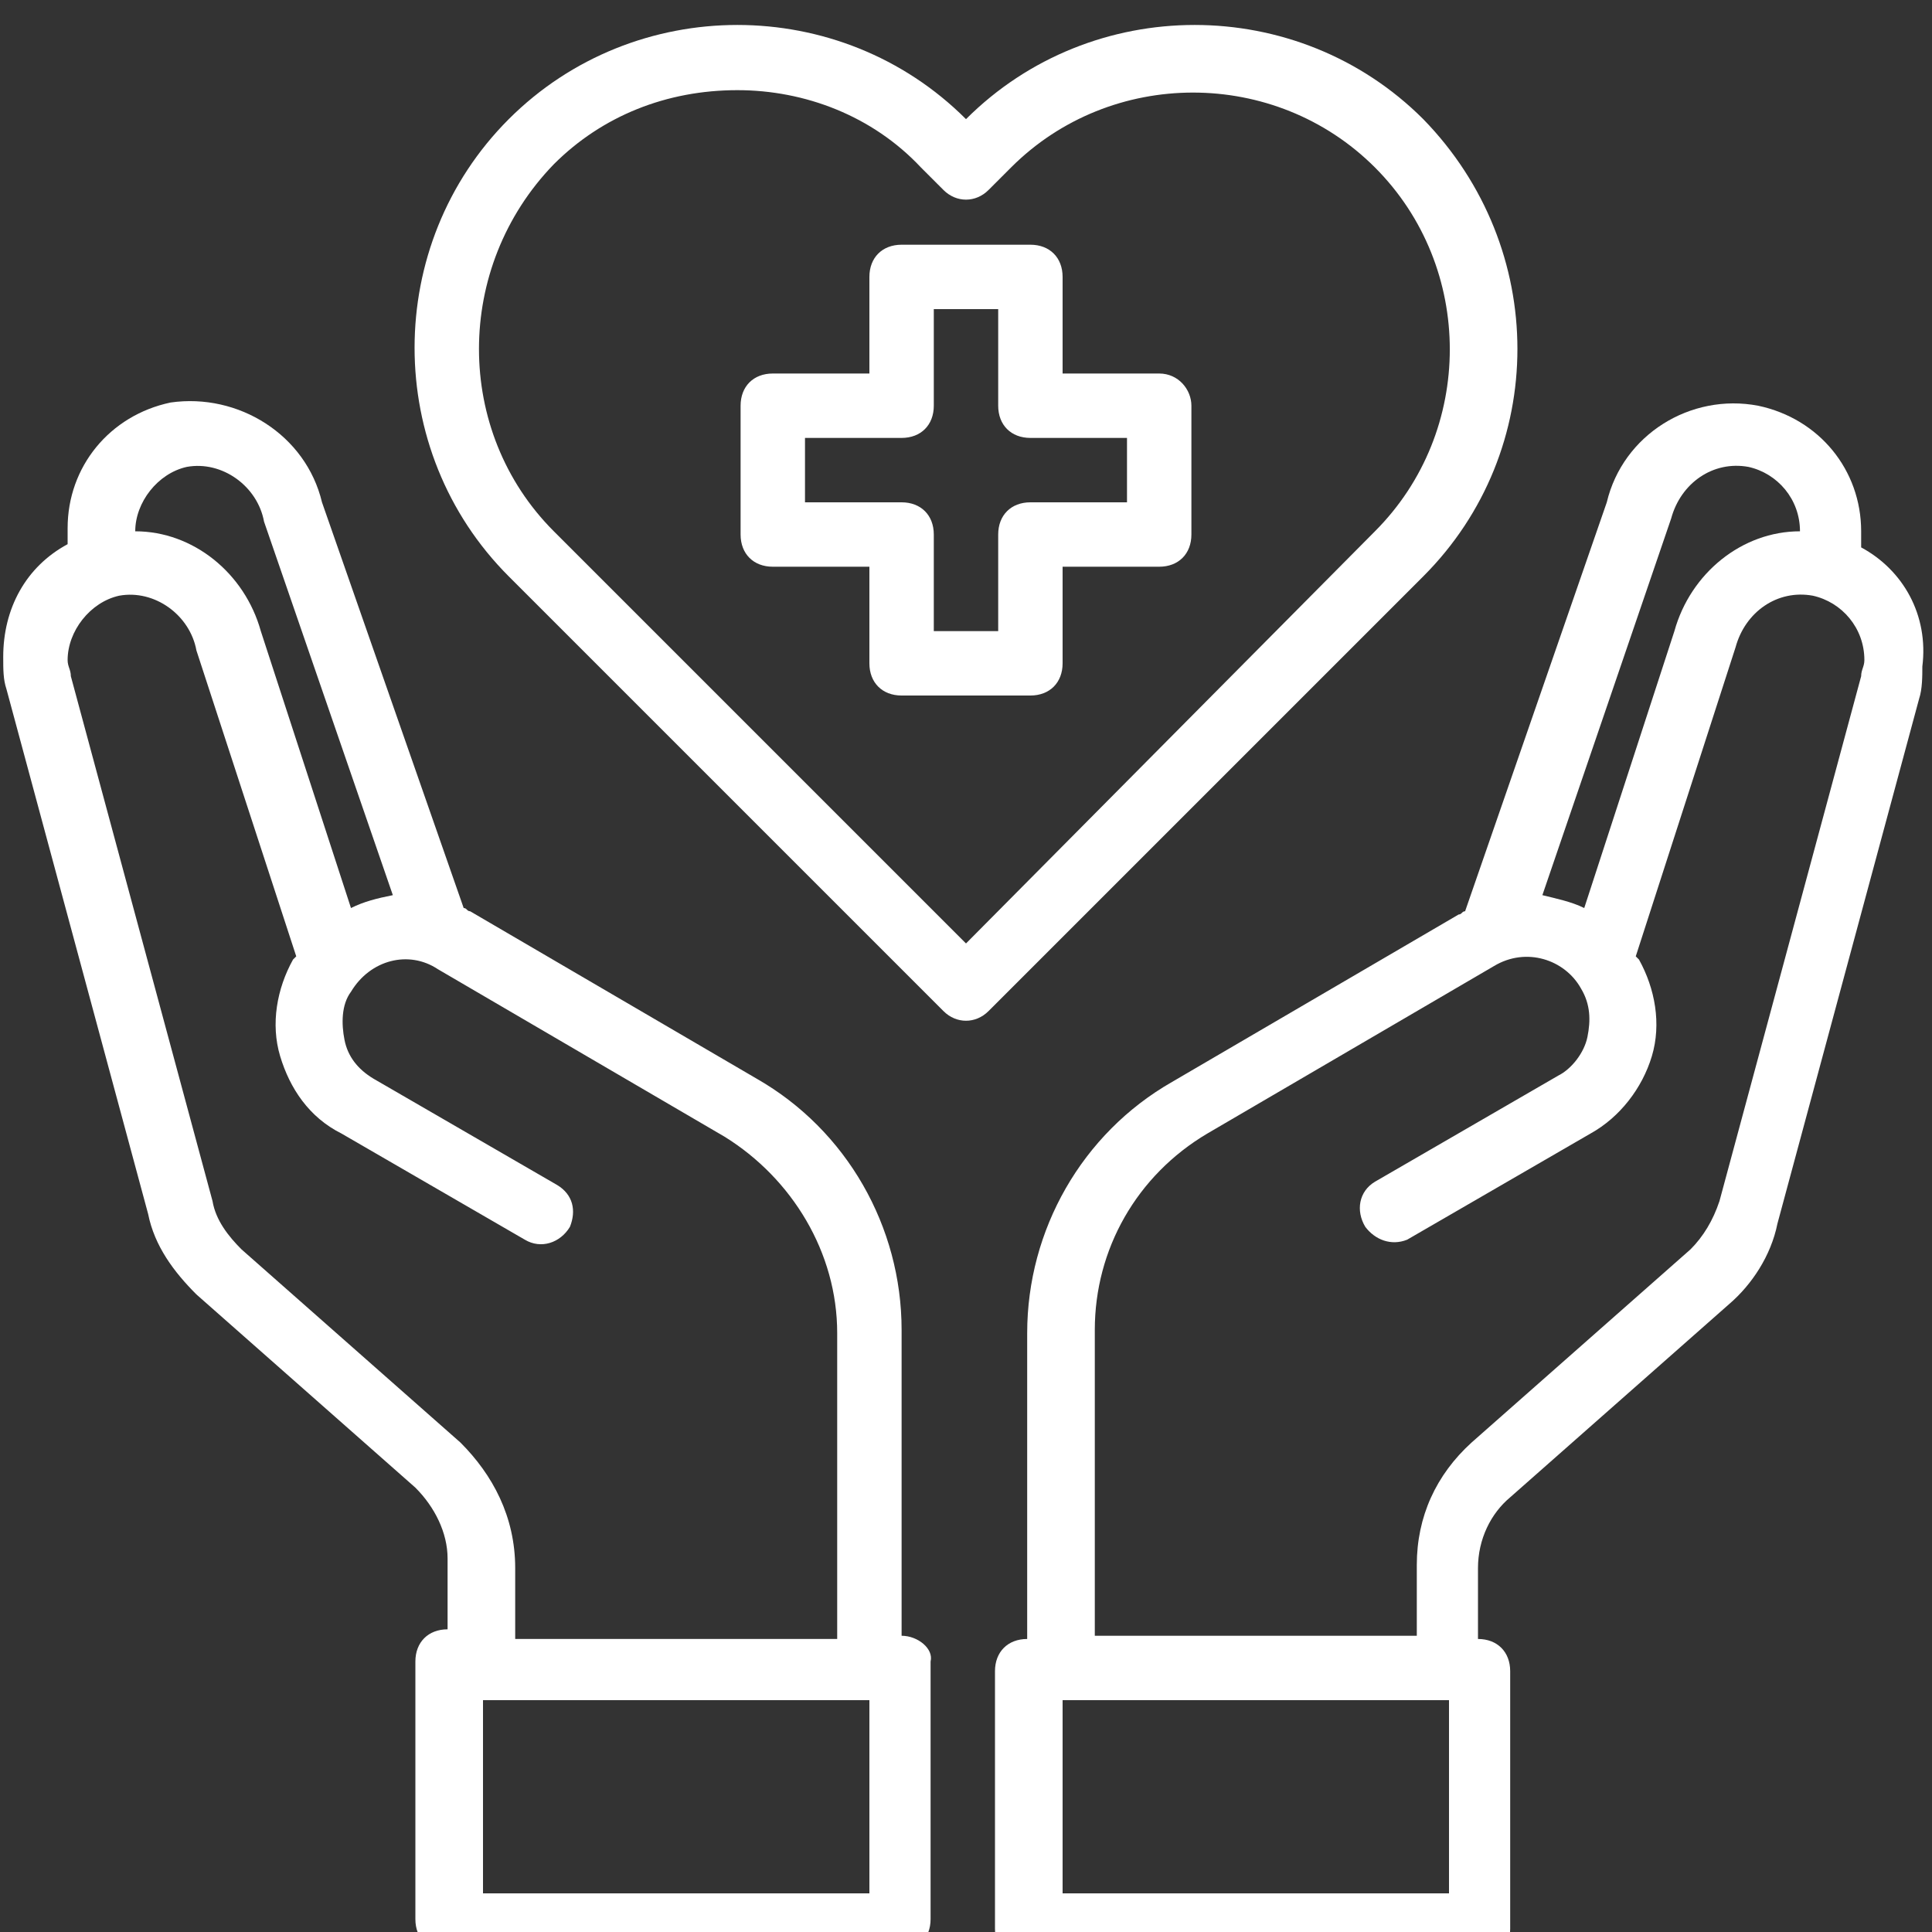 <svg xmlns="http://www.w3.org/2000/svg" xmlns:xlink="http://www.w3.org/1999/xlink" id="Layer_1" x="0px" y="0px" width="60px" height="60px" viewBox="0 0 60 60" style="enable-background:new 0 0 60 60;" xml:space="preserve"><rect x="0" y="0" width="60" height="60" fill="#333333" stroke="none"/><style type="text/css">	.st0{fill:#FFFFFF;}</style><g id="healthcare-covid19-coronavirus-hand-hearth">	<path class="st0" d="M36,11.6h-3v-3c0-0.6-0.4-1-1-1h-4c-0.6,0-1,0.4-1,1v3h-3c-0.6,0-1,0.4-1,1v4c0,0.6,0.4,1,1,1h3v3  c0,0.6,0.4,1,1,1h4c0.6,0,1-0.4,1-1v-3h3c0.6,0,1-0.4,1-1v-4C37,12.1,36.6,11.6,36,11.6z M35,15.6h-3c-0.6,0-1,0.4-1,1v3h-2v-3  c0-0.6-0.4-1-1-1h-3v-2h3c0.6,0,1-0.4,1-1v-3h2v3c0,0.6,0.4,1,1,1h3V15.6z"></path>	<path class="st0" d="M57.8,17c0-0.2,0-0.4,0-0.5c0-1.9-1.3-3.5-3.2-3.9c-2.1-0.4-4.2,0.9-4.7,3l-4.4,12.7c-0.1,0-0.1,0.1-0.2,0.1  l-8.9,5.2c-2.8,1.6-4.5,4.6-4.5,7.8v9.5c-0.6,0-1,0.4-1,1v8c0,0.6,0.4,1,1,1h14c0.6,0,1-0.4,1-1v-8c0-0.6-0.4-1-1-1v-2.2  c0-0.9,0.4-1.7,1-2.2l6.8-6c0.7-0.6,1.3-1.5,1.5-2.5l4.4-16.3c0.1-0.3,0.1-0.7,0.1-1C59.9,19.1,59.1,17.7,57.8,17z M51.9,16.1  c0.3-1.1,1.3-1.8,2.4-1.6c0.9,0.2,1.6,1,1.6,2l0,0c-1.8,0-3.4,1.3-3.9,3.1l-2.8,8.6c-0.4-0.2-0.9-0.3-1.3-0.4L51.9,16.1z M45,58.8  H33v-6h12V58.8z M57.8,21l-4.4,16.3c-0.2,0.6-0.5,1.1-0.9,1.5l-6.8,6c-1.1,1-1.7,2.3-1.7,3.8v2.2H34v-9.5c0-2.5,1.3-4.8,3.5-6.1  l8.9-5.2c1-0.6,2.2-0.2,2.7,0.7l0,0c0.3,0.5,0.3,1,0.2,1.5s-0.5,1-0.9,1.2l-5.7,3.3c-0.5,0.3-0.6,0.9-0.3,1.4  c0.3,0.4,0.8,0.6,1.3,0.4l5.7-3.3c0.9-0.5,1.6-1.4,1.9-2.4c0.3-1,0.1-2.1-0.4-3l-0.1-0.1l3.1-9.6c0.3-1.1,1.3-1.8,2.4-1.6  c0.9,0.2,1.6,1,1.6,2C57.9,20.7,57.8,20.8,57.8,21z"></path>	<path class="st0" d="M28,50.8v-9.5c0-3.2-1.7-6.2-4.5-7.8l-8.9-5.2c-0.1,0-0.1-0.1-0.2-0.1L10,15.6c-0.5-2.1-2.6-3.4-4.7-3.1  c-1.9,0.4-3.2,2-3.2,3.9c0,0.2,0,0.4,0,0.5c-1.3,0.7-2,2-2,3.5c0,0.4,0,0.7,0.1,1l4.4,16.3c0.2,1,0.8,1.8,1.5,2.5l6.8,6  c0.6,0.6,1,1.4,1,2.2v2.2c-0.6,0-1,0.4-1,1v8c0,0.6,0.4,1,1,1h14c0.6,0,1-0.4,1-1v-8C29,51.2,28.5,50.8,28,50.8z M4.2,16.5  c0-0.9,0.7-1.8,1.6-2c1.1-0.2,2.2,0.6,2.4,1.7l4,11.6c-0.5,0.1-0.9,0.2-1.3,0.4l-2.8-8.6C7.6,17.8,6,16.5,4.2,16.5L4.2,16.5z   M14.3,44.8l-6.8-6c-0.4-0.4-0.8-0.9-0.9-1.5L2.2,21c0-0.2-0.1-0.3-0.1-0.5c0-0.9,0.7-1.8,1.6-2c1.1-0.2,2.2,0.6,2.4,1.7l3.1,9.5  l-0.1,0.1c-0.5,0.9-0.7,2-0.4,3c0.3,1,0.9,1.9,1.9,2.4l5.7,3.3c0.5,0.3,1.1,0.1,1.4-0.4c0.2-0.5,0.1-1-0.4-1.3l-5.7-3.3  c-0.5-0.3-0.8-0.7-0.9-1.2c-0.1-0.5-0.1-1.1,0.2-1.5c0.6-1,1.8-1.3,2.7-0.7l0,0l8.9,5.2c2.1,1.3,3.5,3.6,3.5,6.1v9.5H16v-2.2  C16,47.1,15.3,45.8,14.3,44.8z M27,58.8H15v-6h12V58.8z"></path>	<path class="st0" d="M44.2,3.7c-3.9-3.9-10.3-3.9-14.2,0l0,0l0,0l0,0c-3.9-3.9-10.3-3.9-14.2,0l0,0c-3.9,3.9-3.9,10.3,0,14.2  l13.5,13.5c0.4,0.4,1,0.4,1.4,0l13.5-13.5C48.1,14,48.1,7.7,44.2,3.7z M30,29.3L17.2,16.5c-3.1-3.1-3.1-8.2,0-11.4  c1.5-1.5,3.5-2.3,5.7-2.3c2.1,0,4.2,0.8,5.7,2.4l0.7,0.7c0.4,0.4,1,0.4,1.4,0l0.7-0.7c3.1-3.1,8.2-3.1,11.3,0l0,0  c3.1,3.1,3.1,8.2,0,11.3L30,29.3z"></path></g></svg>